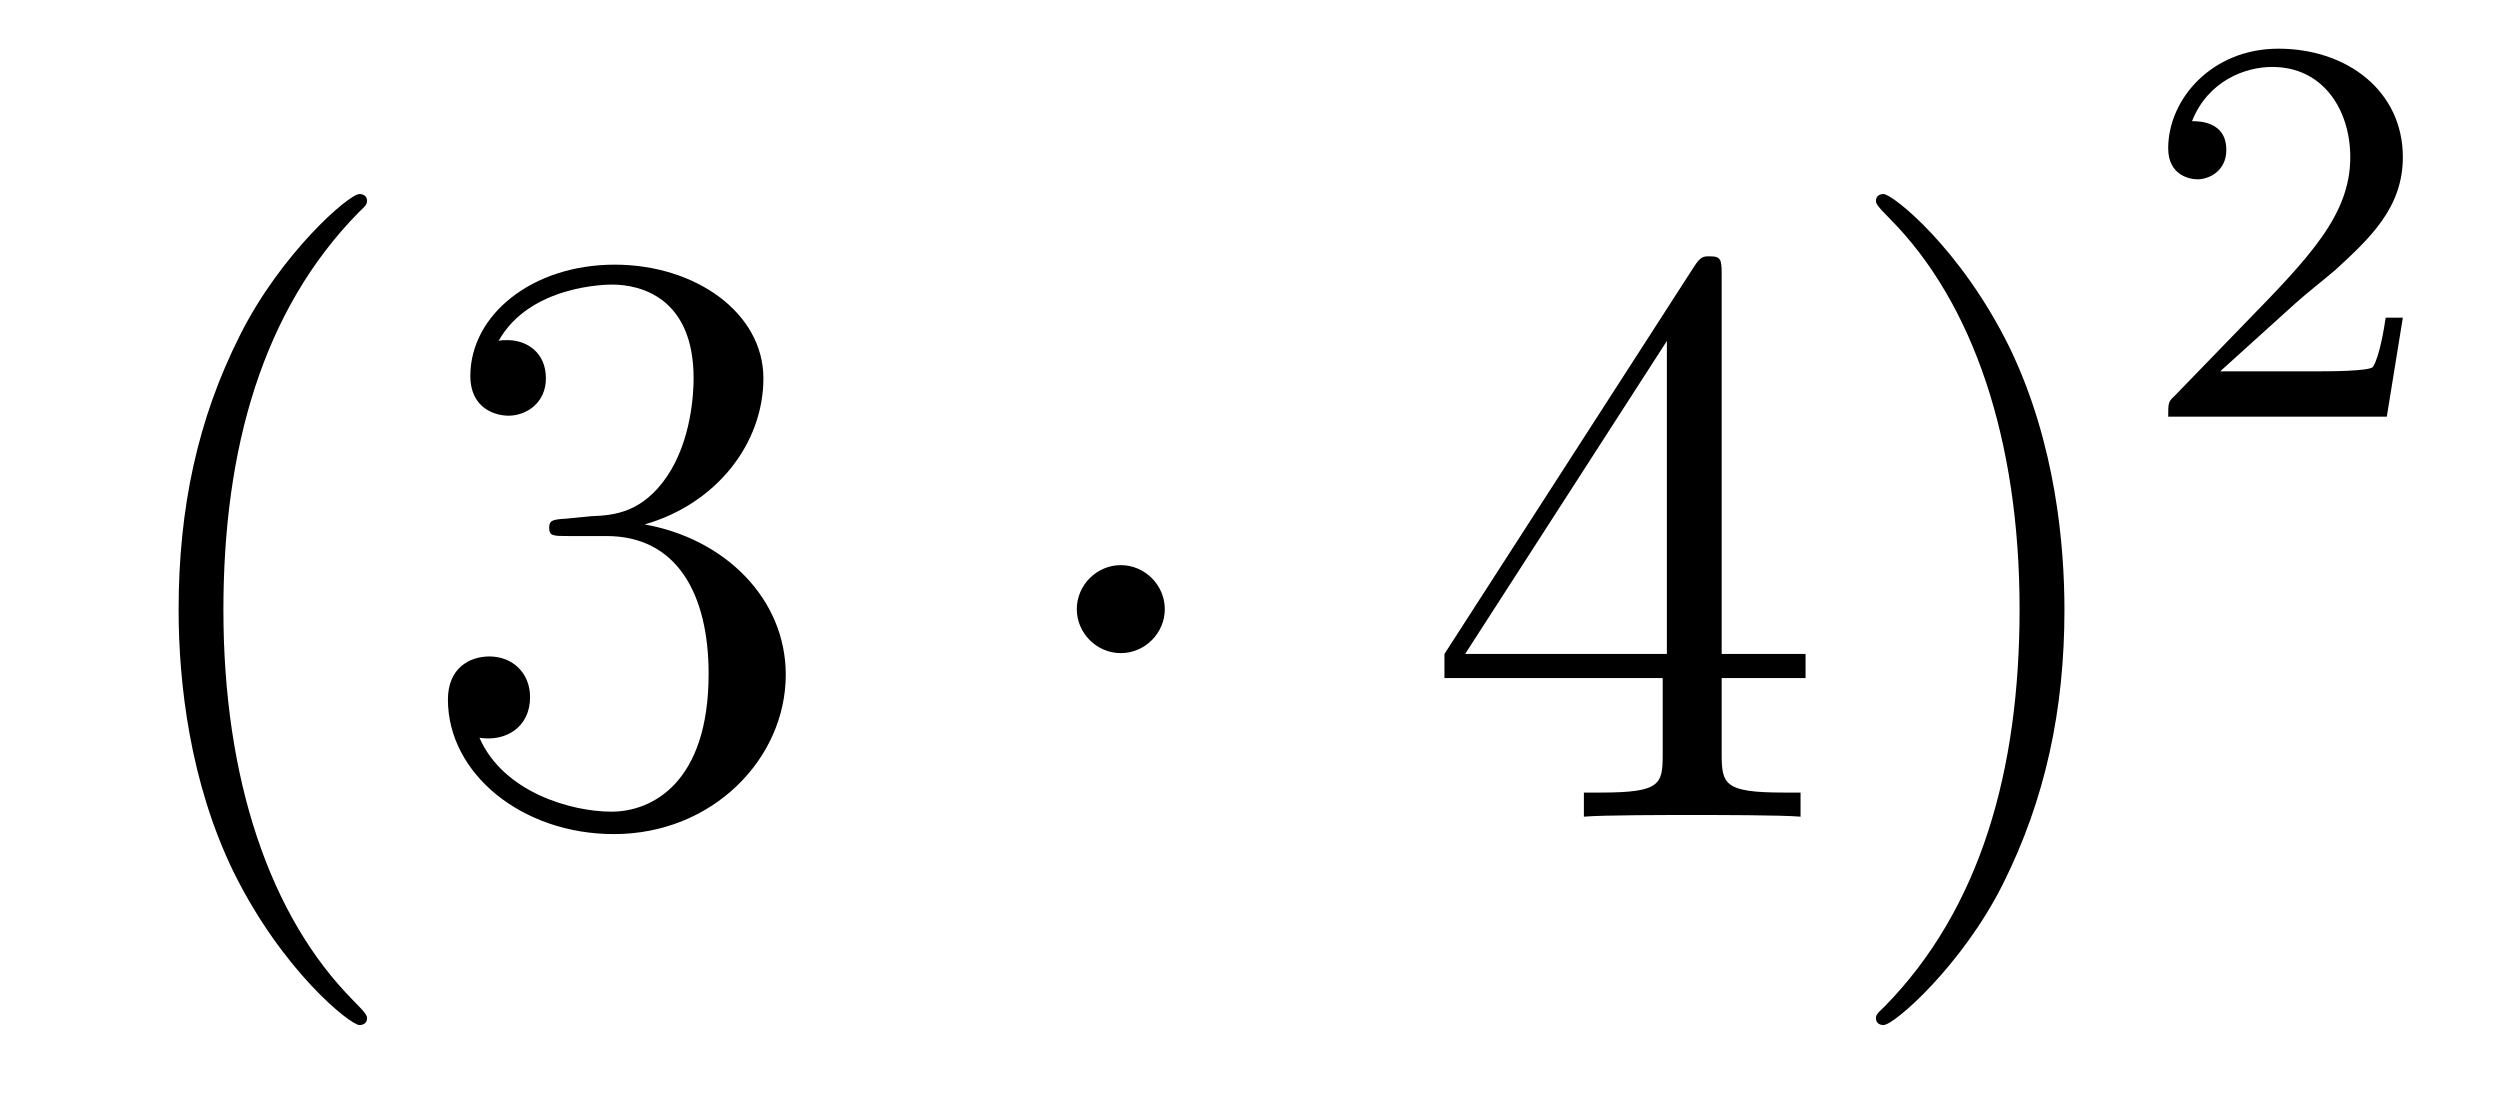 <?xml version='1.0'?>
<!-- This file was generated by dvisvgm 1.14.1 -->
<svg height='16pt' version='1.1' viewBox='0 -16 36 16' width='36pt' xmlns='http://www.w3.org/2000/svg' xmlns:xlink='http://www.w3.org/1999/xlink'>
<g id='page1'>
<g transform='matrix(1 0 0 1 -127 650)'>
<path d='M132.285 -651.335C132.285 -651.371 132.285 -651.395 132.082 -651.598C130.887 -652.806 130.217 -654.778 130.217 -657.217C130.217 -659.536 130.779 -661.532 132.166 -662.943C132.285 -663.05 132.285 -663.074 132.285 -663.11C132.285 -663.182 132.225 -663.206 132.177 -663.206C132.022 -663.206 131.042 -662.345 130.456 -661.173C129.847 -659.966 129.572 -658.687 129.572 -657.217C129.572 -656.152 129.739 -654.73 130.36 -653.451C131.066 -652.017 132.046 -651.239 132.177 -651.239C132.225 -651.239 132.285 -651.263 132.285 -651.335ZM135.16 -658.532C134.956 -658.52 134.908 -658.507 134.908 -658.4C134.908 -658.281 134.968 -658.281 135.183 -658.281H135.733C136.749 -658.281 137.204 -657.444 137.204 -656.296C137.204 -654.73 136.391 -654.312 135.805 -654.312C135.231 -654.312 134.251 -654.587 133.904 -655.376C134.287 -655.316 134.633 -655.531 134.633 -655.961C134.633 -656.308 134.382 -656.547 134.048 -656.547C133.761 -656.547 133.45 -656.38 133.45 -655.926C133.45 -654.862 134.514 -653.989 135.841 -653.989C137.263 -653.989 138.315 -655.077 138.315 -656.284C138.315 -657.384 137.431 -658.245 136.283 -658.448C137.323 -658.747 137.993 -659.619 137.993 -660.552C137.993 -661.496 137.012 -662.189 135.853 -662.189C134.657 -662.189 133.773 -661.46 133.773 -660.588C133.773 -660.109 134.143 -660.014 134.323 -660.014C134.574 -660.014 134.861 -660.193 134.861 -660.552C134.861 -660.934 134.574 -661.102 134.311 -661.102C134.239 -661.102 134.215 -661.102 134.179 -661.09C134.633 -661.902 135.757 -661.902 135.817 -661.902C136.212 -661.902 136.988 -661.723 136.988 -660.552C136.988 -660.325 136.953 -659.655 136.606 -659.141C136.247 -658.615 135.841 -658.579 135.518 -658.567L135.16 -658.532Z' fill-rule='evenodd'/>
<path d='M143.773 -657.228C143.773 -657.575 143.486 -657.862 143.139 -657.862C142.793 -657.862 142.506 -657.575 142.506 -657.228C142.506 -656.882 142.793 -656.595 143.139 -656.595C143.486 -656.595 143.773 -656.882 143.773 -657.228Z' fill-rule='evenodd'/>
<path d='M151.792 -662.022C151.792 -662.249 151.792 -662.309 151.625 -662.309C151.529 -662.309 151.493 -662.309 151.398 -662.166L147.8 -656.583V-656.236H150.943V-655.148C150.943 -654.706 150.92 -654.587 150.047 -654.587H149.808V-654.24C150.083 -654.264 151.027 -654.264 151.362 -654.264C151.697 -654.264 152.653 -654.264 152.928 -654.24V-654.587H152.689C151.828 -654.587 151.792 -654.706 151.792 -655.148V-656.236H153V-656.583H151.792V-662.022ZM151.003 -661.09V-656.583H148.098L151.003 -661.09ZM156.728 -657.217C156.728 -658.125 156.608 -659.607 155.939 -660.994C155.234 -662.428 154.253 -663.206 154.122 -663.206C154.074 -663.206 154.014 -663.182 154.014 -663.11C154.014 -663.074 154.014 -663.05 154.217 -662.847C155.413 -661.64 156.082 -659.667 156.082 -657.228C156.082 -654.909 155.521 -652.913 154.134 -651.502C154.014 -651.395 154.014 -651.371 154.014 -651.335C154.014 -651.263 154.074 -651.239 154.122 -651.239C154.277 -651.239 155.257 -652.1 155.843 -653.272C156.453 -654.491 156.728 -655.782 156.728 -657.217Z' fill-rule='evenodd'/>
<path d='M160.047 -661.626C160.175 -661.745 160.509 -662.008 160.637 -662.12C161.131 -662.574 161.601 -663.012 161.601 -663.737C161.601 -664.685 160.804 -665.299 159.808 -665.299C158.852 -665.299 158.222 -664.574 158.222 -663.865C158.222 -663.474 158.533 -663.418 158.645 -663.418C158.812 -663.418 159.059 -663.538 159.059 -663.841C159.059 -664.255 158.661 -664.255 158.565 -664.255C158.796 -664.837 159.33 -665.036 159.72 -665.036C160.462 -665.036 160.844 -664.407 160.844 -663.737C160.844 -662.908 160.262 -662.303 159.322 -661.339L158.318 -660.303C158.222 -660.215 158.222 -660.199 158.222 -660H161.37L161.601 -661.426H161.354C161.33 -661.267 161.266 -660.868 161.171 -660.717C161.123 -660.653 160.517 -660.653 160.39 -660.653H158.971L160.047 -661.626Z' fill-rule='evenodd'/>
</g>
</g>
</svg>
